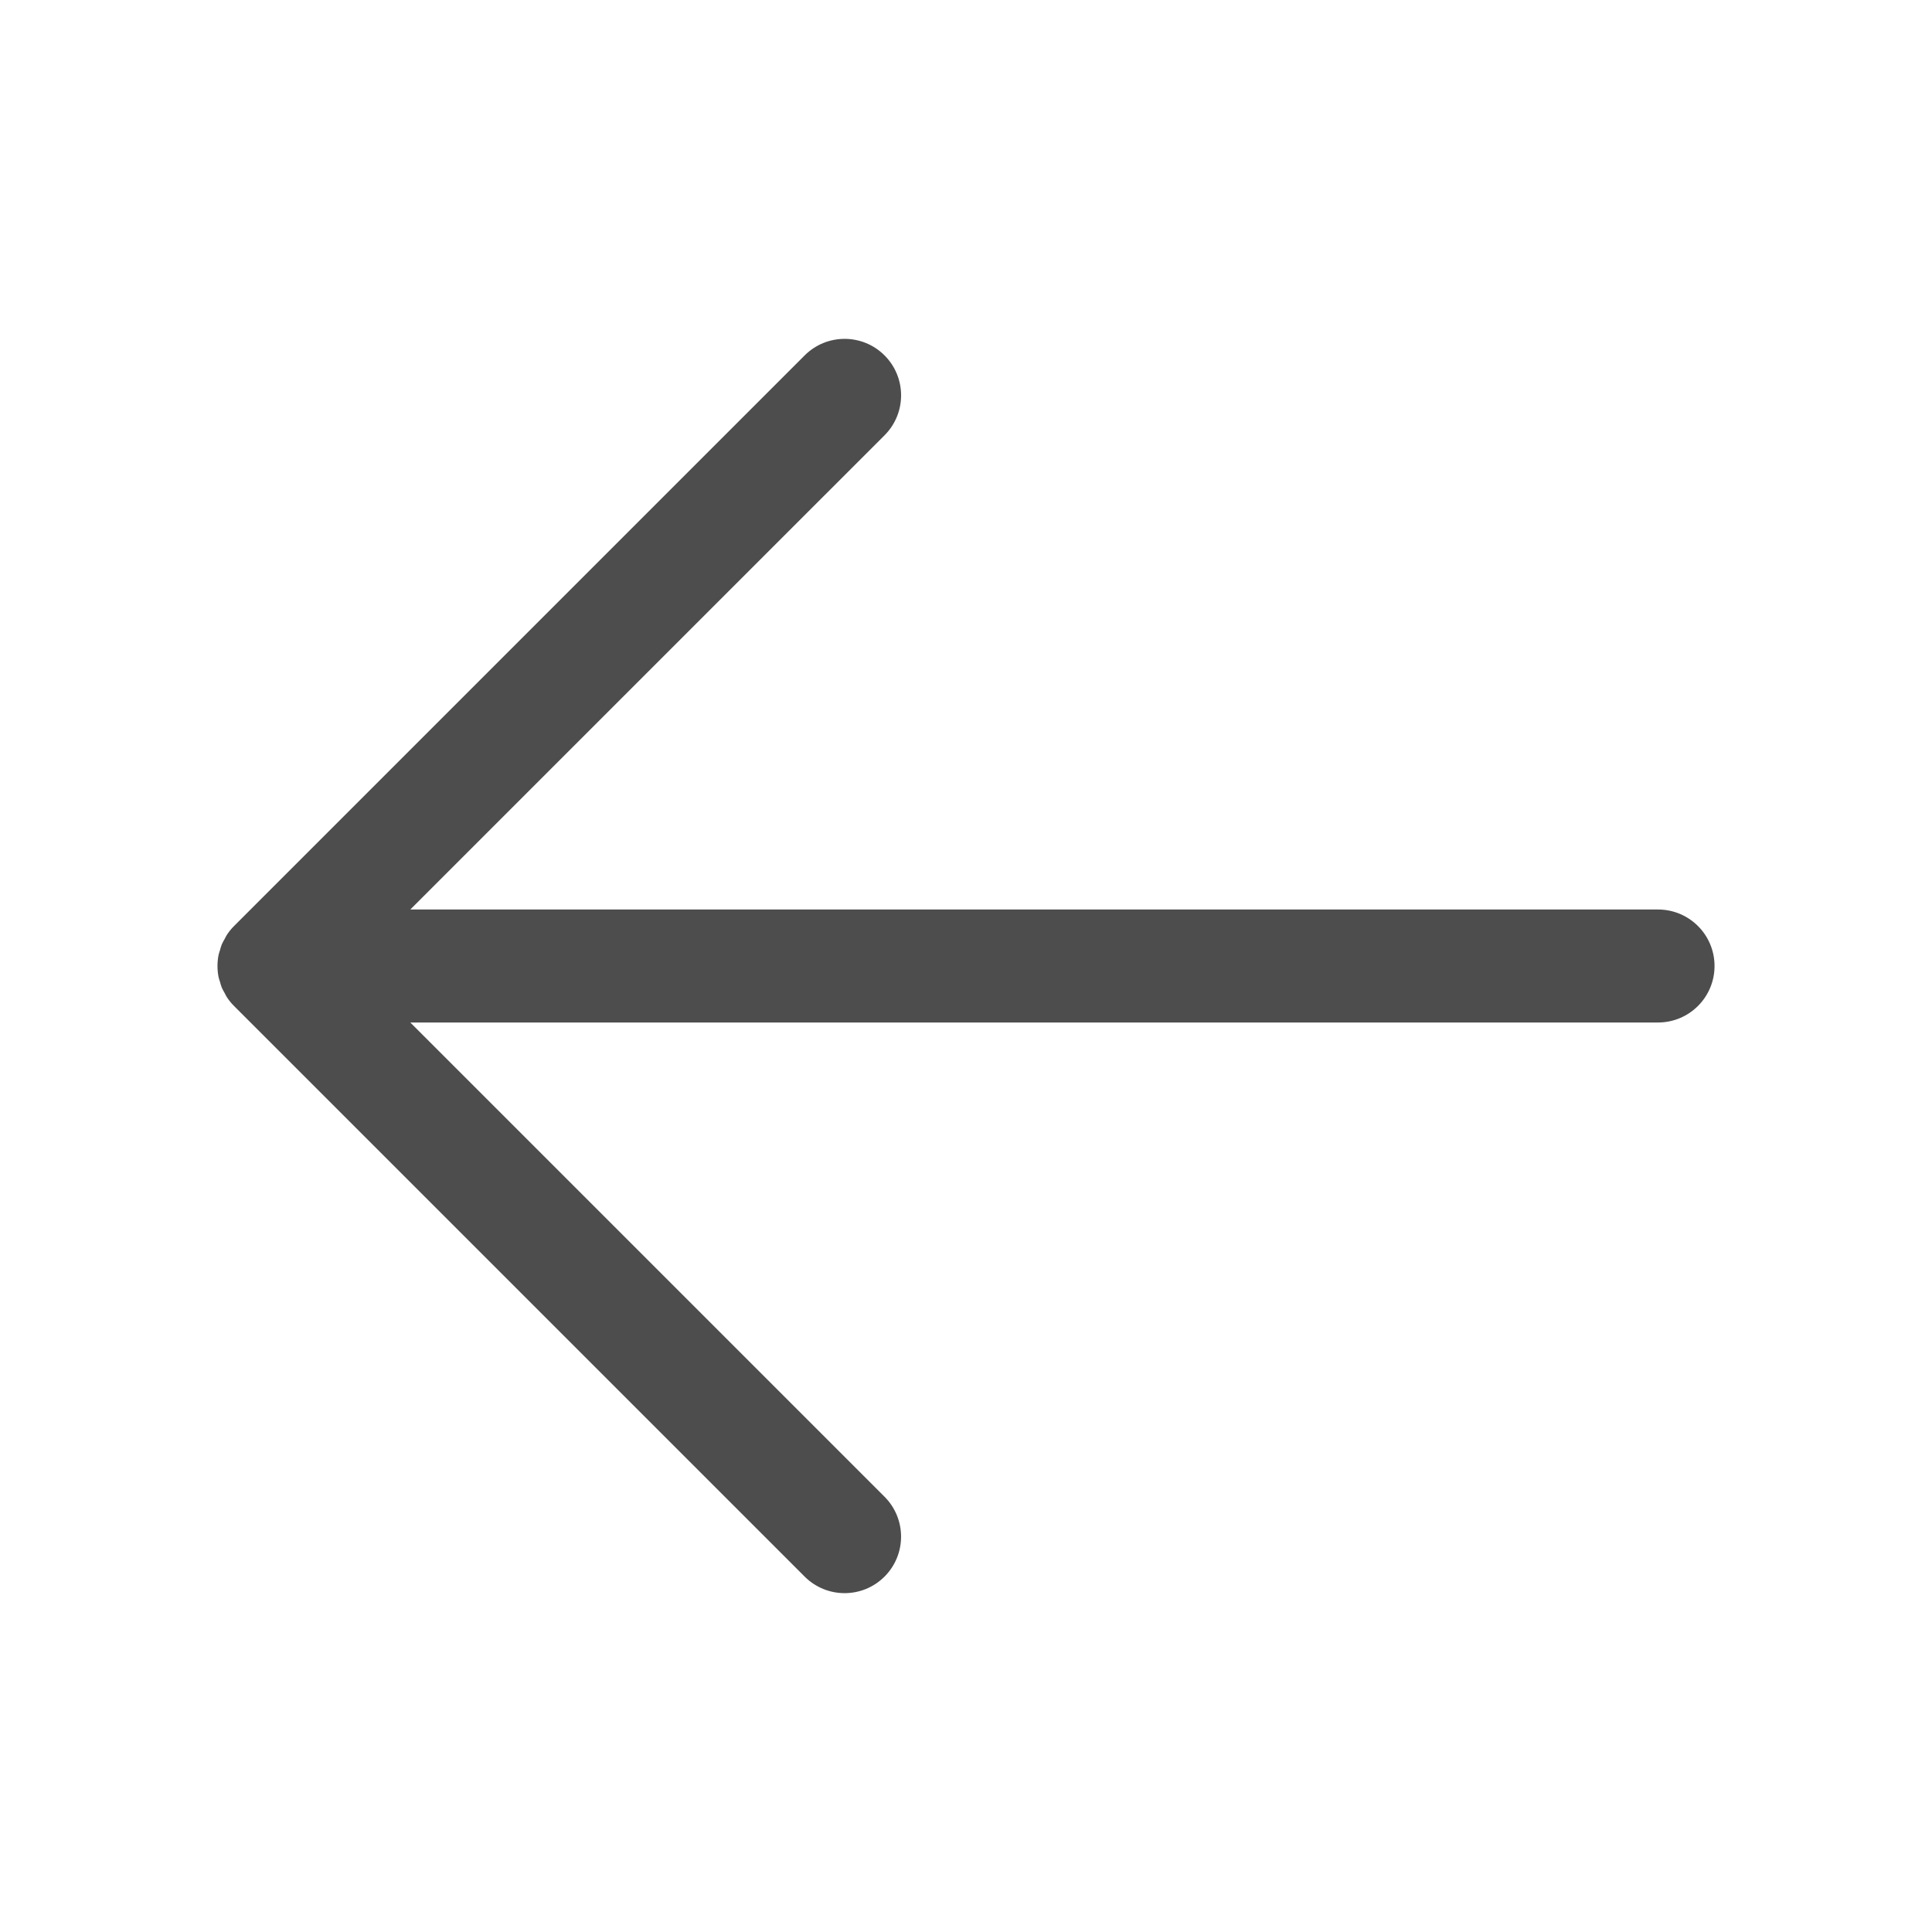 <svg xmlns:x="http://ns.adobe.com/Extensibility/1.0/" xmlns:i="http://ns.adobe.com/AdobeIllustrator/10.0/" xmlns:graph="http://ns.adobe.com/Graphs/1.0/" xmlns="http://www.w3.org/2000/svg" xmlns:xlink="http://www.w3.org/1999/xlink" version="1.1" x="0px" y="0px" viewBox="0 0 100 100" enable-background="new 0 0 100 100" xml:space="preserve" aria-hidden="true" width="100px" height="100px" style="fill:url(#CerosGradient_id3ca51c3a2);"><defs><linearGradient class="cerosgradient" data-cerosgradient="true" id="CerosGradient_id3ca51c3a2" gradientUnits="userSpaceOnUse" x1="50%" y1="100%" x2="50%" y2="0%"><stop offset="0%" stop-color="#4E4D4D"/><stop offset="100%" stop-color="#4E4D4D"/></linearGradient><linearGradient/></defs><switch><g i:extraneous="self"><path fill="#000000" d="M85.82,52.924H21.237L45.783,77.47c1.142,1.142,1.142,2.993,0,4.135c-0.571,0.571-1.319,0.856-2.067,0.856    c-0.748,0-1.497-0.286-2.067-0.856L12.112,52.068c-0.136-0.136-0.258-0.286-0.365-0.447c-0.047-0.071-0.08-0.148-0.12-0.222    c-0.051-0.093-0.107-0.182-0.148-0.281c-0.04-0.096-0.063-0.196-0.092-0.295c-0.025-0.084-0.057-0.164-0.074-0.25    c-0.075-0.378-0.075-0.767,0-1.145c0.017-0.087,0.05-0.167,0.074-0.25c0.029-0.099,0.052-0.199,0.092-0.295    c0.041-0.099,0.097-0.188,0.148-0.281c0.041-0.074,0.073-0.151,0.12-0.222c0.107-0.161,0.229-0.311,0.365-0.447l29.537-29.537    c1.141-1.142,2.994-1.142,4.135,0c1.142,1.142,1.142,2.993,0,4.135L21.237,47.076H85.82c1.615,0,2.924,1.309,2.924,2.924    S87.435,52.924,85.82,52.924z" style="fill:url(#CerosGradient_id3ca51c3a2);"/></g></switch></svg>